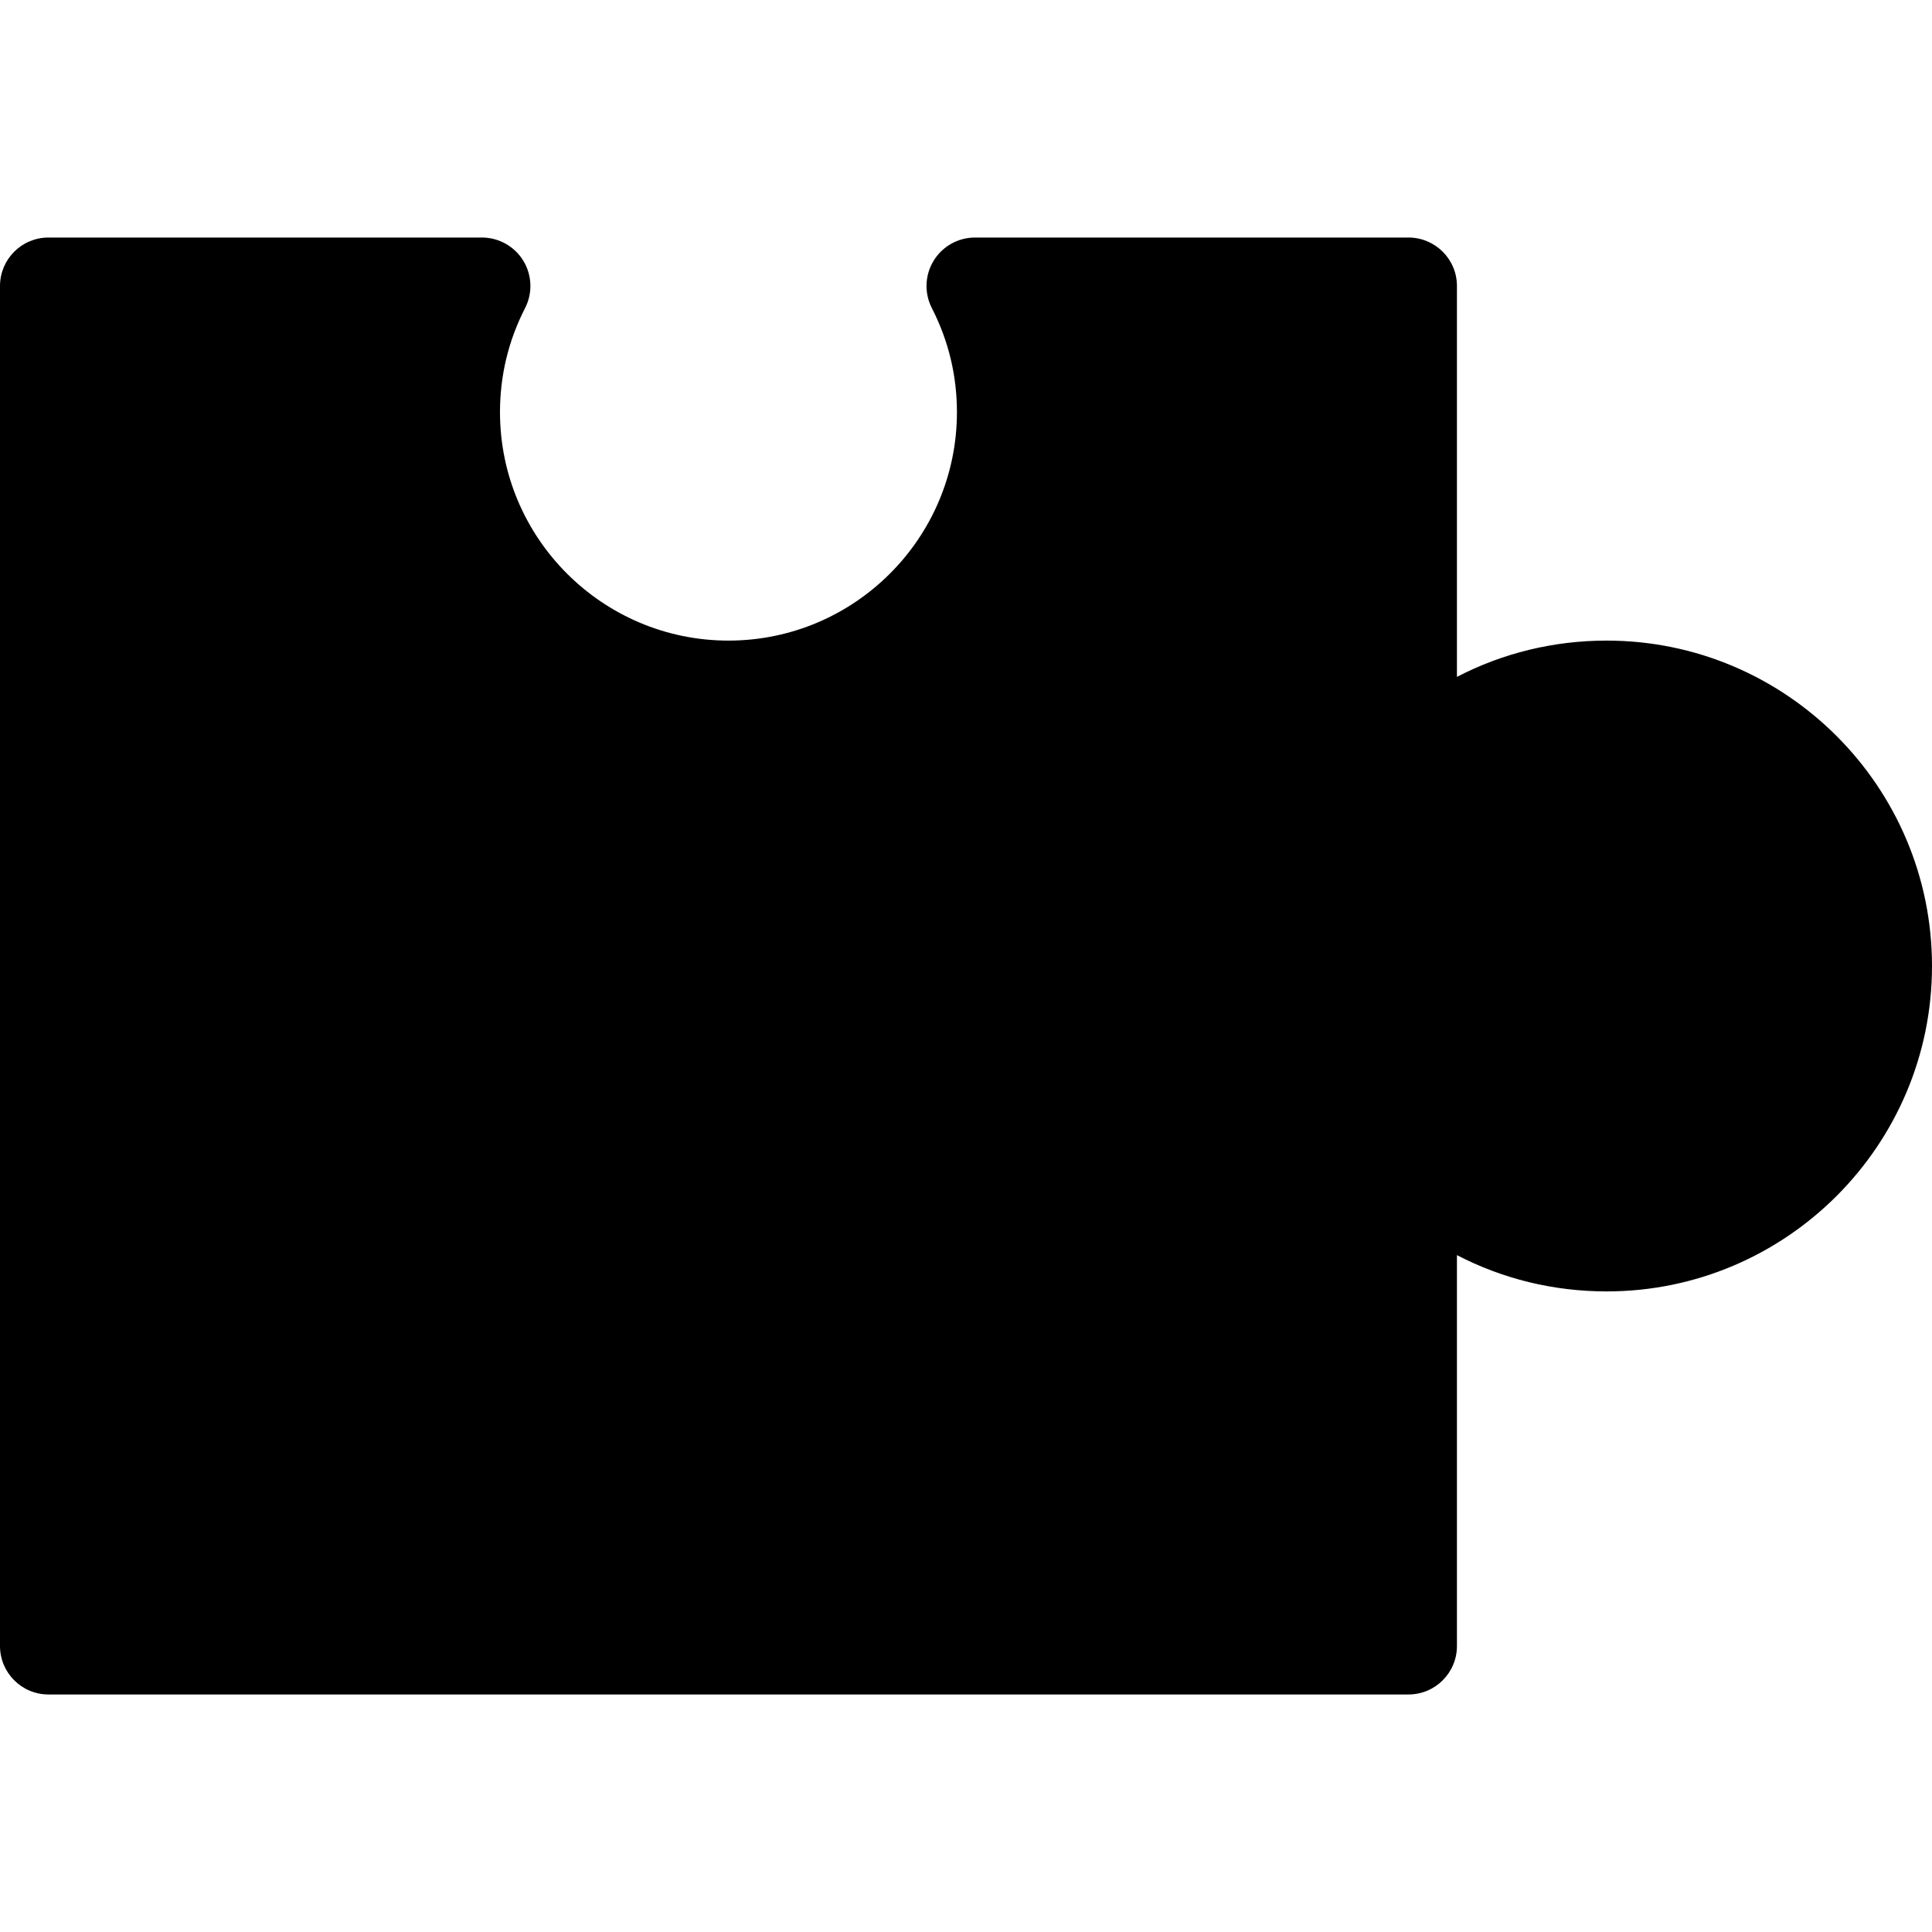 <?xml version="1.0" encoding="UTF-8" standalone="no"?><!-- icon666.com - MILLIONS OF FREE VECTOR ICONS --><svg width="1024" height="1024" version="1.1" id="Capa_1" xmlns="http://www.w3.org/2000/svg" xmlns:xlink="http://www.w3.org/1999/xlink" x="0px" y="0px" viewBox="0 0 199.314 199.314" style="enable-background:new 0 0 199.314 199.314;" xml:space="preserve"><path d="M165.744,66.087c-5.471,0-10.729,1.295-15.439,3.743V29.505c0-2.761-2.238-5-5-5h-44.72c-1.742,0-3.358,0.906-4.267,2.393 c-0.908,1.486-0.978,3.338-0.183,4.888c1.717,3.349,2.587,6.96,2.587,10.731c0,12.997-10.573,23.57-23.57,23.57 c-12.997,0-23.57-10.573-23.57-23.57c0-3.771,0.87-7.382,2.587-10.731c0.795-1.55,0.726-3.402-0.183-4.888 c-0.908-1.486-2.524-2.393-4.267-2.393H5c-2.762,0-5,2.239-5,5V169.81c0,2.761,2.238,5,5,5h140.305c2.762,0,5-2.239,5-5v-40.325 c4.71,2.448,9.969,3.743,15.439,3.743c18.511,0,33.57-15.06,33.57-33.57C199.314,81.146,184.255,66.087,165.744,66.087z"/></svg>